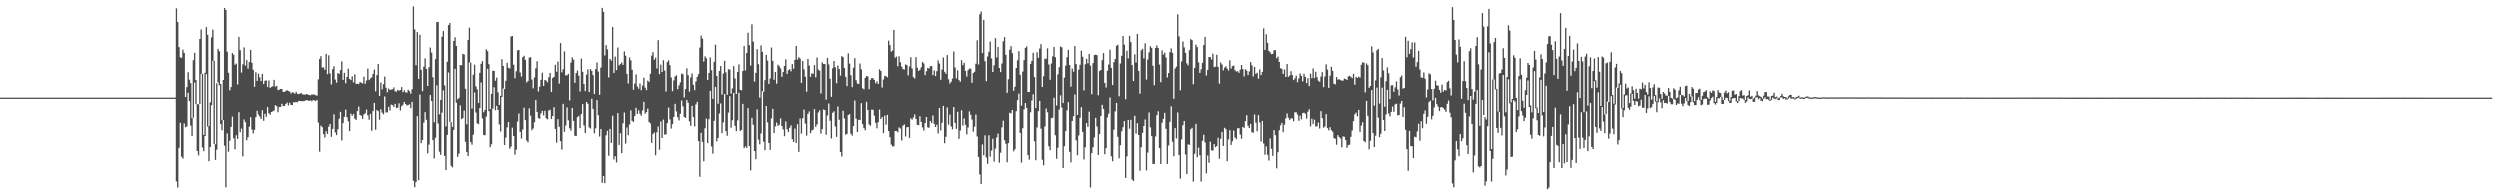 <?xml version="1.0" encoding="UTF-8"?>
<svg xmlns="http://www.w3.org/2000/svg" width="1920" height="150">
  <path d="M0 75.000h1v1.000H0zM1 75.000h1v1.000H1zM2 75.000h1v1.000H2zM3 75.000h1v1.000H3zM4 74.999h1v1.000H4zM5 74.999h1v1.000H5zM6 74.999h1v1.000H6zM7 74.999h1v1.000H7zM8 74.999h1v1.000H8zM9 74.999h1v1.000H9zM10 74.999h1v1.000H10zM11 74.999h1v1.000H11zM12 74.999h1v1.000H12zM13 74.998h1v1.000H13zM14 74.999h1v1.000H14zM15 74.999h1v1.000H15zM16 74.998h1v1.000H16zM17 74.998h1v1.000H17zM18 74.998h1v1.000H18zM19 74.998h1v1.000H19zM20 74.998h1v1.000H20zM21 74.998h1v1.000H21zM22 74.998h1v1.000H22zM23 74.997h1v1.000H23zM24 74.998h1v1.000H24zM25 74.997h1v1.000H25zM26 74.998h1v1.000H26zM27 74.998h1v1.000H27zM28 74.996h1v1.000H28zM29 74.997h1v1.000H29zM30 74.997h1v1.000H30zM31 74.996h1v1.000H31zM32 74.996h1v1.000H32zM33 74.996h1v1.000H33zM34 74.997h1v1.000H34zM35 74.997h1v1.000H35zM36 74.996h1v1.000H36zM37 74.996h1v1.000H37zM38 74.996h1v1.000H38zM39 74.995h1v1.000H39zM40 74.995h1v1.000H40zM41 74.996h1v1.000H41zM42 74.996h1v1.000H42zM43 74.996h1v1.000H43zM44 74.996h1v1.000H44zM45 74.995h1v1.000H45zM46 74.995h1v1.000H46zM47 74.995h1v1.000H47zM48 74.995h1v1.000H48zM49 74.996h1v1.000H49zM50 74.992h1v1.000H50zM51 74.995h1v1.000H51zM52 74.994h1v1.000H52zM53 74.995h1v1.000H53zM54 74.994h1v1.000H54zM55 74.995h1v1.000H55zM56 74.994h1v1.000H56zM57 74.994h1v1.000H57zM58 74.995h1v1.000H58zM59 74.994h1v1.000H59zM60 74.992h1v1.000H60zM61 74.993h1v1.000H61zM62 74.993h1v1.000H62zM63 74.994h1v1.000H63zM64 74.993h1v1.000H64zM65 74.995h1v1.000H65zM66 74.993h1v1.000H66zM67 74.993h1v1.000H67zM68 74.993h1v1.000H68zM69 74.992h1v1.000H69zM70 74.994h1v1.000H70zM71 74.991h1v1.000H71zM72 74.993h1v1.000H72zM73 74.993h1v1.000H73zM74 74.994h1v1.000H74zM75 74.992h1v1.000H75zM76 74.993h1v1.000H76zM77 74.993h1v1.000H77zM78 74.990h1v1.000H78zM79 74.993h1v1.000H79zM80 74.991h1v1.000H80zM81 74.992h1v1.000H81zM82 74.991h1v1.000H82zM83 74.992h1v1.000H83zM84 74.992h1v1.000H84zM85 74.991h1v1.000H85zM86 74.992h1v1.000H86zM87 74.992h1v1.000H87zM88 74.992h1v1.000H88zM89 74.993h1v1.000H89zM90 74.992h1v1.000H90zM91 74.990h1v1.000H91zM92 74.992h1v1.000H92zM93 74.991h1v1.000H93zM94 74.992h1v1.000H94zM95 74.991h1v1.000H95zM96 74.993h1v1.000H96zM97 74.989h1v1.000H97zM98 74.991h1v1.000H98zM99 74.990h1v1.000H99zM100 74.988h1v1.000H100zM101 74.989h1v1.000H101zM102 74.986h1v1.000H102zM103 74.989h1v1.000H103zM104 74.986h1v1.000H104zM105 74.990h1v1.000H105zM106 74.991h1v1.000H106zM107 74.989h1v1.000H107zM108 74.988h1v1.000H108zM109 74.990h1v1.000H109zM110 74.991h1v1.000H110zM111 74.990h1v1.000H111zM112 74.988h1v1.000H112zM113 74.989h1v1.000H113zM114 74.991h1v1.000H114zM115 74.989h1v1.000H115zM116 74.989h1v1.000H116zM117 74.989h1v1.000H117zM118 74.992h1v1.000H118zM119 74.992h1v1.000H119zM120 74.990h1v1.000H120zM121 74.989h1v1.000H121zM122 74.989h1v1.000H122zM123 74.990h1v1.000H123zM124 74.988h1v1.000H124zM125 74.990h1v1.000H125zM126 74.991h1v1.000H126zM127 74.990h1v1.000H127zM128 74.991h1v1.000H128zM129 74.991h1v1.000H129zM130 74.989h1v1.000H130zM131 74.993h1v1.000H131zM132 74.988h1v1.000H132zM133 74.991h1v1.000H133zM134 74.960h1v1.000H134zM135 6.383h1v132.926H135zM136 16.964h1v127.096H136zM137 36.220h1v77.337H137zM138 44.021h1v50.296H138zM139 44.500h1v75.885H139zM140 38.120h1v83.728H140zM141 40.712h1v54.069H141zM142 74.471h1v23.239H142zM143 66.983h1v30.184H143zM144 55.440h1v15.890H144zM145 61.226h1v16.461H145zM146 63.874h1v32.584H146zM147 90.658h1v13.842H147zM148 46.258h1v44.202H148zM149 40.581h1v22.828H149zM150 61.489h1v18.479H150zM151 80.003h1v36.018H151zM152 80.070h1v39.283H152zM153 29.947h1v49.941H153zM154 22.620h1v34.153H154zM155 56.779h1v56.546H155zM156 103.571h1v12.549H156zM157 55.930h1v48.461H157zM158 20.849h1v36.083H158zM159 26.785h1v70.506H159zM160 96.896h1v26.919H160zM161 78.579h1v34.311H161zM162 28.745h1v52.096H162zM163 22.745h1v23.995H163zM164 46.717h1v63.828H164zM165 110.716h1v12.083H165zM166 64.004h1v50.880H166zM167 37.552h1v25.779H167zM168 39.417h1v26.100H168zM169 64.504h1v30.799H169zM170 92.227h1v7.807H170zM171 61.382h1v30.831H171zM172 6.137h1v105.711H172zM173 7.689h1v136.193H173zM174 39.754h1v62.756H174zM175 55.922h1v60.592H175zM176 69.433h1v38.633H176zM177 66.857h1v30.652H177zM178 40.727h1v48.809H178zM179 42.099h1v64.094H179zM180 49.711h1v64.958H180zM181 48.838h1v54.991H181zM182 64.849h1v41.814H182zM183 28.344h1v57.835H183zM184 38.560h1v62.965H184zM185 55.750h1v42.986H185zM186 49.389h1v70.714H186zM187 36.399h1v55.366H187zM188 50.428h1v43.458H188zM189 46.154h1v61.524H189zM190 52.733h1v52.619H190zM191 47.673h1v49.597H191zM192 38.373h1v51.669H192zM193 48.246h1v51.242H193zM194 53.677h1v48.769H194zM195 66.654h1v33.094H195zM196 55.484h1v34.463H196zM197 62.145h1v22.930H197zM198 56.606h1v31.308H198zM199 59.369h1v30.143H199zM200 62.290h1v29.138H200zM201 56.785h1v27.921H201zM202 64.556h1v28.210H202zM203 62.036h1v25.357H203zM204 61.752h1v27.937H204zM205 66.860h1v15.385H205zM206 61.838h1v25.125H206zM207 67.549h1v20.574H207zM208 66.723h1v19.300H208zM209 66.255h1v19.278H209zM210 61.313h1v23.595H210zM211 66.632h1v14.184H211zM212 65.873h1v15.664H212zM213 69.157h1v17.059H213zM214 68.923h1v13.325H214zM215 68.316h1v13.839H215zM216 68.420h1v11.287H216zM217 70.590h1v10.882H217zM218 70.531h1v10.939H218zM219 69.946h1v9.967H219zM220 69.211h1v9.555H220zM221 69.993h1v11.020H221zM222 70.250h1v8.673H222zM223 71.901h1v8.654H223zM224 70.807h1v9.946H224zM225 71.211h1v7.254H225zM226 71.974h1v6.656H226zM227 70.478h1v7.846H227zM228 72.034h1v6.605H228zM229 72.298h1v5.130H229zM230 71.814h1v5.827H230zM231 71.560h1v6.187H231zM232 72.535h1v5.197H232zM233 72.645h1v5.021H233zM234 72.654h1v4.542H234zM235 72.229h1v4.732H235zM236 72.576h1v4.586H236zM237 73.007h1v4.531H237zM238 73.237h1v3.812H238zM239 72.515h1v5.322H239zM240 72.700h1v4.097H240zM241 72.574h1v4.606H241zM242 73.237h1v4.382H242zM243 73.400h1v3.339H243zM244 60.966h1v33.212H244zM245 45.307h1v71.186H245zM246 43.104h1v53.423H246zM247 51.838h1v45.848H247zM248 51.816h1v51.150H248zM249 53.544h1v52.034H249zM250 41.298h1v59.534H250zM251 56.963h1v45.913H251zM252 42.519h1v54.819H252zM253 56.397h1v38.816H253zM254 64.927h1v40.193H254zM255 53.160h1v45.917H255zM256 50.827h1v36.966H256zM257 61.109h1v40.606H257zM258 63.532h1v40.250H258zM259 56.061h1v43.284H259zM260 56.908h1v34.351H260zM261 53.886h1v32.016H261zM262 47.171h1v60.639H262zM263 61.400h1v33.105H263zM264 55.953h1v33.755H264zM265 63.971h1v20.223H265zM266 59.128h1v30.908H266zM267 52.748h1v40.388H267zM268 60.605h1v40.077H268zM269 61.531h1v25.777H269zM270 58.683h1v30.293H270zM271 63.338h1v24.165H271zM272 57.088h1v34.047H272zM273 64.442h1v27.647H273zM274 64.248h1v21.037H274zM275 64.615h1v17.256H275zM276 62.945h1v25.305H276zM277 63.574h1v25.319H277zM278 64.103h1v27.181H278zM279 58.872h1v29.041H279zM280 64.359h1v22.690H280zM281 61.814h1v22.343H281zM282 52.731h1v35.874H282zM283 61.547h1v30.387H283zM284 60.328h1v27.145H284zM285 59.447h1v40.987H285zM286 56.827h1v28.469H286zM287 53.464h1v25.567H287zM288 70.211h1v29.417H288zM289 57.650h1v26.840H289zM290 49.111h1v36.296H290zM291 73.722h1v18.243H291zM292 63.414h1v20.533H292zM293 68.677h1v17.871H293zM294 64.657h1v23.199H294zM295 58.823h1v15.274H295zM296 67.369h1v19.035H296zM297 70.918h1v15.343H297zM298 67.994h1v14.073H298zM299 69.140h1v15.798H299zM300 68.760h1v11.555H300zM301 68.563h1v12.164H301zM302 67.100h1v15.037H302zM303 70.085h1v9.693H303zM304 70.401h1v12.625H304zM305 69.034h1v13.679H305zM306 69.628h1v9.797H306zM307 69.125h1v15.763H307zM308 66.941h1v14.712H308zM309 70.796h1v9.643H309zM310 69.352h1v8.898H310zM311 70.981h1v8.868H311zM312 71.170h1v9.898H312zM313 68.961h1v11.719H313zM314 69.984h1v10.142H314zM315 71.980h1v11.072H315zM316 68.565h1v9.687H316zM317 4.943h1v133.838H317zM318 22.650h1v121.113H318zM319 50.151h1v89.666H319zM320 24.687h1v64.526H320zM321 60.616h1v77.837H321zM322 26.740h1v45.900H322zM323 53.669h1v56.304H323zM324 70.031h1v37.461H324zM325 51.170h1v43.012H325zM326 44.860h1v41.274H326zM327 52.900h1v39.092H327zM328 66.054h1v51.726H328zM329 51.668h1v59.407H329zM330 36.575h1v36.451H330zM331 40.461h1v37.127H331zM332 59.363h1v48.254H332zM333 93.885h1v27.827H333zM334 45.415h1v60.363H334zM335 17.011h1v48.572H335zM336 16.854h1v78.033H336zM337 87.795h1v28.699H337zM338 76.766h1v42.188H338zM339 28.258h1v58.264H339zM340 23.876h1v45.606H340zM341 65.614h1v54.086H341zM342 97.070h1v33.564H342zM343 47.487h1v56.120H343zM344 19.241h1v36.453H344zM345 17.699h1v76.017H345zM346 93.789h1v33.477H346zM347 97.456h1v31.115H347zM348 31.490h1v68.257H348zM349 28.685h1v24.252H349zM350 35.352h1v43.530H350zM351 76.320h1v44.126H351zM352 75.159h1v42.823H352zM353 49.933h1v31.002H353zM354 50.158h1v41.351H354zM355 41.365h1v49.379H355zM356 41.868h1v43.115H356zM357 68.199h1v40.665H357zM358 95.421h1v21.374H358zM359 30.755h1v89.054H359zM360 21.273h1v26.771H360zM361 48.123h1v60.997H361zM362 83.438h1v27.669H362zM363 57.406h1v46.030H363zM364 49.667h1v21.391H364zM365 66.278h1v20.128H365zM366 68.597h1v26.118H366zM367 79.052h1v16.265H367zM368 55.984h1v27.004H368zM369 48.993h1v14.416H369zM370 46.880h1v44.090H370zM371 86.209h1v17.442H371zM372 84.494h1v19.430H372zM373 37.850h1v51.635H373zM374 39.302h1v13.514H374zM375 49.378h1v36.009H375zM376 83.836h1v29.216H376zM377 72.075h1v38.730H377zM378 54.375h1v29.055H378zM379 54.442h1v12.625H379zM380 62.036h1v22.671H380zM381 59.606h1v21.645H381zM382 70.887h1v13.555H382zM383 80.570h1v14.985H383zM384 73.609h1v27.349H384zM385 45.458h1v28.988H385zM386 50.636h1v17.383H386zM387 68.438h1v42.983H387zM388 62.046h1v43.628H388zM389 48.236h1v49.628H389zM390 52.006h1v41.690H390zM391 52.629h1v61.596H391zM392 28.017h1v84.590H392zM393 27.644h1v70.385H393zM394 49.702h1v54.771H394zM395 60.128h1v58.582H395zM396 54.715h1v60.265H396zM397 38.714h1v54.611H397zM398 38.369h1v48.785H398zM399 55.717h1v45.609H399zM400 58.862h1v47.536H400zM401 43.957h1v55.564H401zM402 42.816h1v39.860H402zM403 46.019h1v46.246H403zM404 63.356h1v44.566H404zM405 62.230h1v47.126H405zM406 44.306h1v38.911H406zM407 43.856h1v45.025H407zM408 61.086h1v38.907H408zM409 67.876h1v30.776H409zM410 59.514h1v34.364H410zM411 52.491h1v24.351H411zM412 47.037h1v38.943H412zM413 70.263h1v20.471H413zM414 66.610h1v24.576H414zM415 61.348h1v25.733H415zM416 55.812h1v29.344H416zM417 66.013h1v22.596H417zM418 61.451h1v23.619H418zM419 61.942h1v28.942H419zM420 63.206h1v28.495H420zM421 59.275h1v25.492H421zM422 56.014h1v28.356H422zM423 70.716h1v20.713H423zM424 59.907h1v29.224H424zM425 59.036h1v23.278H425zM426 49.782h1v49.224H426zM427 55.124h1v54.469H427zM428 47.381h1v44.158H428zM429 64.263h1v33.124H429zM430 33.054h1v75.325H430zM431 55.580h1v59.347H431zM432 53.190h1v26.506H432zM433 39.475h1v61.742H433zM434 57.918h1v38.475H434zM435 57.880h1v24.614H435zM436 56.715h1v35.696H436zM437 77.112h1v21.387H437zM438 48.098h1v52.237H438zM439 44.081h1v38.871H439zM440 45.877h1v46.959H440zM441 63.646h1v40.582H441zM442 56.123h1v48.401H442zM443 54.095h1v35.871H443zM444 58.105h1v30.868H444zM445 70.306h1v28.119H445zM446 44.946h1v42.649H446zM447 55.129h1v24.851H447zM448 64.606h1v31.805H448zM449 70.000h1v32.155H449zM450 57.304h1v21.032H450zM451 53.330h1v26.402H451zM452 70.717h1v27.195H452zM453 53.048h1v45.645H453zM454 54.476h1v21.384H454zM455 57.727h1v25.982H455zM456 72.252h1v30.155H456zM457 53.166h1v45.383H457zM458 48.037h1v28.800H458zM459 54.962h1v33.499H459zM460 72.808h1v32.058H460zM461 51.941h1v47.180H461zM462 6.025h1v134.374H462zM463 9.038h1v126.089H463zM464 42.602h1v98.063H464zM465 34.714h1v69.156H465zM466 37.963h1v62.469H466zM467 59.497h1v60.108H467zM468 45.260h1v53.759H468zM469 46.606h1v63.243H469zM470 20.768h1v68.129H470zM471 56.031h1v66.445H471zM472 43.459h1v76.514H472zM473 53.873h1v70.876H473zM474 36.505h1v50.329H474zM475 50.285h1v61.007H475zM476 49.205h1v53.128H476zM477 47.916h1v69.703H477zM478 49.871h1v44.781H478zM479 39.506h1v46.943H479zM480 42.807h1v67.401H480zM481 56.785h1v41.119H481zM482 64.148h1v39.653H482zM483 44.175h1v51.431H483zM484 46.351h1v38.415H484zM485 53.613h1v39.169H485zM486 68.960h1v24.732H486zM487 64.144h1v25.002H487zM488 57.118h1v25.712H488zM489 66.461h1v21.042H489zM490 68.128h1v16.603H490zM491 64.148h1v23.191H491zM492 69.321h1v19.635H492zM493 65.697h1v19.163H493zM494 59.716h1v18.460H494zM495 67.302h1v20.094H495zM496 69.231h1v16.823H496zM497 61.972h1v21.409H497zM498 62.927h1v30.809H498zM499 56.670h1v38.128H499zM500 42.769h1v67.024H500zM501 40.087h1v62.878H501zM502 45.927h1v55.805H502zM503 44.292h1v74.950H503zM504 52.601h1v48.957H504zM505 30.853h1v66.343H505zM506 56.953h1v58.046H506zM507 49.667h1v43.635H507zM508 55.317h1v50.671H508zM509 46.209h1v45.669H509zM510 54.223h1v49.131H510zM511 70.320h1v32.837H511zM512 47.688h1v46.934H512zM513 46.351h1v36.271H513zM514 50.030h1v41.649H514zM515 59.509h1v39.205H515zM516 70.020h1v25.365H516zM517 61.805h1v27.979H517zM518 58.710h1v21.011H518zM519 57.863h1v27.756H519zM520 68.535h1v21.595H520zM521 65.606h1v26.860H521zM522 63.295h1v24.071H522zM523 56.541h1v20.691H523zM524 57.028h1v24.699H524zM525 74.887h1v14.963H525zM526 68.416h1v22.089H526zM527 52.535h1v24.225H527zM528 57.734h1v21.237H528zM529 70.422h1v22.832H529zM530 59.517h1v37.158H530zM531 56.413h1v24.887H531zM532 65.163h1v24.683H532zM533 69.290h1v27.766H533zM534 62.572h1v17.671H534zM535 59.096h1v19.152H535zM536 56.966h1v51.397H536zM537 36.550h1v99.179H537zM538 27.304h1v74.724H538zM539 29.627h1v79.348H539zM540 47.330h1v76.519H540zM541 43.304h1v55.207H541zM542 44.729h1v46.379H542zM543 61.375h1v48.515H543zM544 56.083h1v35.531H544zM545 44.106h1v25.735H545zM546 53.953h1v58.517H546zM547 75.932h1v42.031H547zM548 47.444h1v45.360H548zM549 34.313h1v32.460H549zM550 58.390h1v50.206H550zM551 79.726h1v26.224H551zM552 54.507h1v32.642H552zM553 50.728h1v28.721H553zM554 72.604h1v29.698H554zM555 56.550h1v37.514H555zM556 46.694h1v25.535H556zM557 55.580h1v45.066H557zM558 72.821h1v31.398H558zM559 53.214h1v33.273H559zM560 53.383h1v20.496H560zM561 71.911h1v26.179H561zM562 67.949h1v24.377H562zM563 50.804h1v20.610H563zM564 60.291h1v36.380H564zM565 72.169h1v28.573H565zM566 55.324h1v37.147H566zM567 49.467h1v21.748H567zM568 69.015h1v31.624H568zM569 69.405h1v30.401H569zM570 54.561h1v25.220H570zM571 35.382h1v78.420H571zM572 54.115h1v58.328H572zM573 40.728h1v72.807H573zM574 25.152h1v57.879H574zM575 34.705h1v77.452H575zM576 50.391h1v80.418H576zM577 18.701h1v71.805H577zM578 31.965h1v63.840H578zM579 62.680h1v53.364H579zM580 55.941h1v66.299H580zM581 37.820h1v46.237H581zM582 49.333h1v57.813H582zM583 75.020h1v35.782H583zM584 34.936h1v67.542H584zM585 39.865h1v30.233H585zM586 70.504h1v38.335H586zM587 61.573h1v53.742H587zM588 42.108h1v39.296H588zM589 46.534h1v47.401H589zM590 64.479h1v45.370H590zM591 60.294h1v54.807H591zM592 36.528h1v54.381H592zM593 46.737h1v36.852H593zM594 61.296h1v40.837H594zM595 55.267h1v41.779H595zM596 64.288h1v29.871H596zM597 49.752h1v46.884H597zM598 50.912h1v44.842H598zM599 52.558h1v38.360H599zM600 58.990h1v37.785H600zM601 55.346h1v44.049H601zM602 50.664h1v53.939H602zM603 45.522h1v47.738H603zM604 56.813h1v42.472H604zM605 54.033h1v47.384H605zM606 53.069h1v45.095H606zM607 54.798h1v41.450H607zM608 49.214h1v57.707H608zM609 52.854h1v56.206H609zM610 46.078h1v52.633H610zM611 35.257h1v74.609H611zM612 45.697h1v49.682H612zM613 43.948h1v72.702H613zM614 44.985h1v46.024H614zM615 63.696h1v38.973H615zM616 46.851h1v43.978H616zM617 53.304h1v30.807H617zM618 58.897h1v36.033H618zM619 70.437h1v33.714H619zM620 45.265h1v42.207H620zM621 50.356h1v35.179H621zM622 58.992h1v43.321H622zM623 56.212h1v43.985H623zM624 56.733h1v42.783H624zM625 49.975h1v33.882H625zM626 59.455h1v37.978H626zM627 44.189h1v51.414H627zM628 53.529h1v32.853H628zM629 54.261h1v30.479H629zM630 71.848h1v30.765H630zM631 47.924h1v51.225H631zM632 49.143h1v34.902H632zM633 49.182h1v35.333H633zM634 76.561h1v26.926H634zM635 44.437h1v44.247H635zM636 49.512h1v29.975H636zM637 60.531h1v32.193H637zM638 74.392h1v31.925H638zM639 52.434h1v34.203H639zM640 46.857h1v38.688H640zM641 51.610h1v45.524H641zM642 63.917h1v41.172H642zM643 50.361h1v31.479H643zM644 53.012h1v38.991H644zM645 58.097h1v58.575H645zM646 43.103h1v77.108H646zM647 43.870h1v41.167H647zM648 52.201h1v38.760H648zM649 59.030h1v44.413H649zM650 66.207h1v36.624H650zM651 40.983h1v47.342H651zM652 48.847h1v38.740H652zM653 57.782h1v44.862H653zM654 66.941h1v37.182H654zM655 52.004h1v44.782H655zM656 44.707h1v32.521H656zM657 61.616h1v29.543H657zM658 64.219h1v37.153H658zM659 64.567h1v27.464H659zM660 48.814h1v43.417H660zM661 53.275h1v26.003H661zM662 67.787h1v27.564H662zM663 68.646h1v29.693H663zM664 59.836h1v40.204H664zM665 58.373h1v19.801H665zM666 58.739h1v25.722H666zM667 68.523h1v27.080H667zM668 61.273h1v35.313H668zM669 59.970h1v24.223H669zM670 60.099h1v24.267H670zM671 61.460h1v27.351H671zM672 64.051h1v30.278H672zM673 62.440h1v36.108H673zM674 64.531h1v29.365H674zM675 53.203h1v30.990H675zM676 54.529h1v36.921H676zM677 67.293h1v22.615H677zM678 61.101h1v41.123H678zM679 58.252h1v30.551H679zM680 58.596h1v37.184H680zM681 59.395h1v28.832H681zM682 31.235h1v69.455H682zM683 34.670h1v70.681H683zM684 39.731h1v71.283H684zM685 38.777h1v73.727H685zM686 22.940h1v89.351H686zM687 44.336h1v56.271H687zM688 43.510h1v57.080H688zM689 50.872h1v50.686H689zM690 43.271h1v54.554H690zM691 47.816h1v50.833H691zM692 51.136h1v56.732H692zM693 53.020h1v43.519H693zM694 53.519h1v42.043H694zM695 49.472h1v55.346H695zM696 50.067h1v47.735H696zM697 57.913h1v39.619H697zM698 51.062h1v54.891H698zM699 43.997h1v46.957H699zM700 52.634h1v39.252H700zM701 59.299h1v30.954H701zM702 60.330h1v27.556H702zM703 43.930h1v47.456H703zM704 51.979h1v43.916H704zM705 54.491h1v41.654H705zM706 53.677h1v35.618H706zM707 51.710h1v41.930H707zM708 47.554h1v50.329H708zM709 48.747h1v51.504H709zM710 57.696h1v36.820H710zM711 54.735h1v35.107H711zM712 52.181h1v45.599H712zM713 52.677h1v45.467H713zM714 50.855h1v42.020H714zM715 50.700h1v43.819H715zM716 57.681h1v30.998H716zM717 54.101h1v41.041H717zM718 58.482h1v39.051H718zM719 54.699h1v41.122H719zM720 46.454h1v56.036H720zM721 48.840h1v34.118H721zM722 61.281h1v38.891H722zM723 53.422h1v40.906H723zM724 44.189h1v37.150H724zM725 55.161h1v54.872H725zM726 56.704h1v48.315H726zM727 42.271h1v40.261H727zM728 60.941h1v34.782H728zM729 64.194h1v23.839H729zM730 62.795h1v34.320H730zM731 60.324h1v39.002H731zM732 39.525h1v42.673H732zM733 51.865h1v42.485H733zM734 60.228h1v38.729H734zM735 54.055h1v31.763H735zM736 61.479h1v45.119H736zM737 62.767h1v37.501H737zM738 46.172h1v38.514H738zM739 50.132h1v46.277H739zM740 48.218h1v42.777H740zM741 54.454h1v41.374H741zM742 58.829h1v44.361H742zM743 53.938h1v44.015H743zM744 52.723h1v32.807H744zM745 52.736h1v35.501H745zM746 63.613h1v28.164H746zM747 56.077h1v45.119H747zM748 55.089h1v42.228H748zM749 48.946h1v39.035H749zM750 30.991h1v73.832H750zM751 49.539h1v71.017H751zM752 10.988h1v122.954H752zM753 8.867h1v132.472H753zM754 40.813h1v70.126H754zM755 15.283h1v104.028H755zM756 47.071h1v56.888H756zM757 62.367h1v58.562H757zM758 43.427h1v82.299H758zM759 39.791h1v64.086H759zM760 31.975h1v88.283H760zM761 44.911h1v70.759H761zM762 55.307h1v51.225H762zM763 50.167h1v73.971H763zM764 29.346h1v84.712H764zM765 44.142h1v61.447H765zM766 36.093h1v66.491H766zM767 52.218h1v72.686H767zM768 55.413h1v61.836H768zM769 48.772h1v49.069H769zM770 31.757h1v60.910H770zM771 28.508h1v79.178H771zM772 42.090h1v68.291H772zM773 71.378h1v53.232H773zM774 60.869h1v48.998H774zM775 38.250h1v48.309H775zM776 35.493h1v51.601H776zM777 40.875h1v43.614H777zM778 69.735h1v46.485H778zM779 66.606h1v48.018H779zM780 52.248h1v33.156H780zM781 46.355h1v30.580H781zM782 39.317h1v32.551H782zM783 57.469h1v44.625H783zM784 81.164h1v43.650H784zM785 54.984h1v43.462H785zM786 46.159h1v37.854H786zM787 36.752h1v42.423H787zM788 35.643h1v47.230H788zM789 70.767h1v48.329H789zM790 70.593h1v51.991H790zM791 49.091h1v37.199H791zM792 46.769h1v30.390H792zM793 40.553h1v31.849H793zM794 59.227h1v49.242H794zM795 82.977h1v40.113H795zM796 40.160h1v57.728H796zM797 44.381h1v41.032H797zM798 37.280h1v40.211H798zM799 33.871h1v64.947H799zM800 66.804h1v55.849H800zM801 58.612h1v68.291H801zM802 45.099h1v52.095H802zM803 45.168h1v38.191H803zM804 37.120h1v49.123H804zM805 49.526h1v62.721H805zM806 61.306h1v53.994H806zM807 48.786h1v41.977H807zM808 43.256h1v47.102H808zM809 36.105h1v39.021H809zM810 44.001h1v59.860H810zM811 81.036h1v40.830H811zM812 57.105h1v56.296H812zM813 51.655h1v32.508H813zM814 35.720h1v37.523H814zM815 36.330h1v46.256H815zM816 79.167h1v49.913H816zM817 59.666h1v52.637H817zM818 50.441h1v50.198H818zM819 43.979h1v40.816H819zM820 38.301h1v40.190H820zM821 49.943h1v66.629H821zM822 66.559h1v58.137H822zM823 52.640h1v40.221H823zM824 55.112h1v34.186H824zM825 35.332h1v37.270H825zM826 49.271h1v58.489H826zM827 88.249h1v30.978H827zM828 53.482h1v50.496H828zM829 49.764h1v40.707H829zM830 38.977h1v43.424H830zM831 43.560h1v57.730H831zM832 69.477h1v52.979H832zM833 49.366h1v63.749H833zM834 45.160h1v49.352H834zM835 48.700h1v48.738H835zM836 41.428h1v44.344H836zM837 50.503h1v93.488H837zM838 72.387h1v45.156H838zM839 48.484h1v64.588H839zM840 42.275h1v63.224H840zM841 41.971h1v48.560H841zM842 42.402h1v54.718H842zM843 73.210h1v45.810H843zM844 54.582h1v48.394H844zM845 53.745h1v35.356H845zM846 46.258h1v34.301H846zM847 40.797h1v42.863H847zM848 63.724h1v54.683H848zM849 67.239h1v46.540H849zM850 54.341h1v35.863H850zM851 49.564h1v37.746H851zM852 38.216h1v36.647H852zM853 52.171h1v67.882H853zM854 65.345h1v58.520H854zM855 47.750h1v51.908H855zM856 45.292h1v40.209H856zM857 35.226h1v43.850H857zM858 34.350h1v70.704H858zM859 73.993h1v47.566H859zM860 48.806h1v62.701H860zM861 42.836h1v58.007H861zM862 27.624h1v70.089H862zM863 34.375h1v58.588H863zM864 76.257h1v60.379H864zM865 38.965h1v81.168H865zM866 44.872h1v47.288H866zM867 27.566h1v71.249H867zM868 32.324h1v59.666H868zM869 49.968h1v87.975H869zM870 62.198h1v76.816H870zM871 41.696h1v47.226H871zM872 47.990h1v54.677H872zM873 26.030h1v68.622H873zM874 54.564h1v49.110H874zM875 72.000h1v59.110H875zM876 38.774h1v74.277H876zM877 37.521h1v64.535H877zM878 44.922h1v51.871H878zM879 33.281h1v58.482H879zM880 61.114h1v69.761H880zM881 45.725h1v71.487H881zM882 40.248h1v46.100H882zM883 35.531h1v62.246H883zM884 36.752h1v67.815H884zM885 50.413h1v75.510H885zM886 65.496h1v60.364H886zM887 36.784h1v68.015H887zM888 34.860h1v53.617H888zM889 36.854h1v48.647H889zM890 49.615h1v64.116H890zM891 63.202h1v62.726H891zM892 38.708h1v55.562H892zM893 41.999h1v49.349H893zM894 40.384h1v46.305H894zM895 44.151h1v54.755H895zM896 59.478h1v66.403H896zM897 56.046h1v55.675H897zM898 40.093h1v53.455H898zM899 37.179h1v44.484H899zM900 40.614h1v68.246H900zM901 75.888h1v44.123H901zM902 52.666h1v45.722H902zM903 51.221h1v55.105H903zM904 11.023h1v75.333H904zM905 27.991h1v91.019H905zM906 69.352h1v67.809H906zM907 47.210h1v59.869H907zM908 31.873h1v64.282H908zM909 36.388h1v56.511H909zM910 40.630h1v78.020H910zM911 48.687h1v84.969H911zM912 50.249h1v60.528H912zM913 38.540h1v72.719H913zM914 30.075h1v69.224H914zM915 30.802h1v67.327H915zM916 64.710h1v74.792H916zM917 52.173h1v65.945H917zM918 34.306h1v60.879H918zM919 36.185h1v84.555H919zM920 47.868h1v65.482H920zM921 56.019h1v63.210H921zM922 53.225h1v86.199H922zM923 48.271h1v59.854H923zM924 34.625h1v68.835H924zM925 28.340h1v81.004H925zM926 57.994h1v75.159H926zM927 53.699h1v65.662H927zM928 43.792h1v81.204H928zM929 43.803h1v64.992H929zM930 45.702h1v69.693H930zM931 41.236h1v74.486H931zM932 51.626h1v59.038H932zM933 51.220h1v61.822H933zM934 42.021h1v70.164H934zM935 51.429h1v54.407H935zM936 64.277h1v57.601H936zM937 47.970h1v58.633H937zM938 49.585h1v51.817H938zM939 54.063h1v57.997H939zM940 51.920h1v46.218H940zM941 50.925h1v48.328H941zM942 52.674h1v71.135H942zM943 54.198h1v52.839H943zM944 46.321h1v53.628H944zM945 52.696h1v58.595H945zM946 50.802h1v57.748H946zM947 50.405h1v49.920H947zM948 53.886h1v51.629H948zM949 54.984h1v51.850H949zM950 54.695h1v43.847H950zM951 55.977h1v42.406H951zM952 53.526h1v49.770H952zM953 49.923h1v56.620H953zM954 53.039h1v44.416H954zM955 58.782h1v39.496H955zM956 53.206h1v39.749H956zM957 54.284h1v34.184H957zM958 57.673h1v38.924H958zM959 54.872h1v43.425H959zM960 47.671h1v47.481H960zM961 50.240h1v51.431H961zM962 58.733h1v43.096H962zM963 51.334h1v36.638H963zM964 56.735h1v37.485H964zM965 55.846h1v45.021H965zM966 60.415h1v27.949H966zM967 53.294h1v40.733H967zM968 57.682h1v51.082H968zM969 55.202h1v37.667H969zM970 21.831h1v88.359H970zM971 38.388h1v80.400H971zM972 26.331h1v86.126H972zM973 32.847h1v86.015H973zM974 39.097h1v84.180H974zM975 40.208h1v66.087H975zM976 41.563h1v72.693H976zM977 41.376h1v78.355H977zM978 38.608h1v61.349H978zM979 38.528h1v65.328H979zM980 44.742h1v84.546H980zM981 43.484h1v73.413H981zM982 47.568h1v52.454H982zM983 52.382h1v43.904H983zM984 53.024h1v41.407H984zM985 56.836h1v44.687H985zM986 53.370h1v42.421H986zM987 59.148h1v31.796H987zM988 49.192h1v37.973H988zM989 58.970h1v31.514H989zM990 58.069h1v34.154H990zM991 54.756h1v36.057H991zM992 57.621h1v33.427H992zM993 61.539h1v31.648H993zM994 60.215h1v26.011H994zM995 58.122h1v28.128H995zM996 63.185h1v24.829H996zM997 60.228h1v32.528H997zM998 56.397h1v32.474H998zM999 58.283h1v33.403H999zM1000 62.514h1v24.399H1000zM1001 56.643h1v29.831H1001zM1002 59.108h1v28.278H1002zM1003 63.781h1v27.332H1003zM1004 60.002h1v25.796H1004zM1005 66.147h1v17.764H1005zM1006 56.605h1v40.451H1006zM1007 60.127h1v31.062H1007zM1008 52.591h1v42.693H1008zM1009 59.975h1v31.908H1009zM1010 55.104h1v42.045H1010zM1011 59.268h1v37.777H1011zM1012 61.995h1v32.144H1012zM1013 62.877h1v35.830H1013zM1014 58.840h1v26.497H1014zM1015 55.428h1v35.329H1015zM1016 66.983h1v31.111H1016zM1017 58.782h1v38.335H1017zM1018 49.415h1v38.250H1018zM1019 53.434h1v44.929H1019zM1020 67.539h1v32.632H1020zM1021 58.165h1v39.502H1021zM1022 51.334h1v48.659H1022zM1023 54.480h1v46.700H1023zM1024 64.324h1v41.706H1024zM1025 64.829h1v41.755H1025zM1026 59.198h1v51.978H1026zM1027 61.169h1v42.603H1027zM1028 60.826h1v44.437H1028zM1029 61.492h1v44.910H1029zM1030 61.964h1v51.163H1030zM1031 61.910h1v42.819H1031zM1032 60.331h1v44.745H1032zM1033 60.698h1v46.885H1033zM1034 61.426h1v52.090H1034zM1035 58.743h1v52.765H1035zM1036 58.287h1v52.811H1036zM1037 58.960h1v46.101H1037zM1038 60.133h1v40.071H1038zM1039 56.744h1v36.299H1039zM1040 65.023h1v22.784H1040zM1041 59.031h1v27.464H1041zM1042 59.932h1v29.310H1042zM1043 58.946h1v25.491H1043zM1044 59.594h1v41.692H1044zM1045 49.786h1v46.694H1045zM1046 47.812h1v46.092H1046zM1047 48.284h1v60.001H1047zM1048 70.954h1v38.304H1048zM1049 48.750h1v28.744H1049zM1050 50.146h1v38.791H1050zM1051 67.488h1v47.189H1051zM1052 66.047h1v41.969H1052zM1053 35.697h1v33.563H1053zM1054 40.370h1v61.836H1054zM1055 81.167h1v31.794H1055zM1056 61.843h1v42.359H1056zM1057 38.633h1v28.639H1057zM1058 37.545h1v52.817H1058zM1059 79.541h1v25.759H1059zM1060 59.438h1v43.245H1060zM1061 44.575h1v22.771H1061zM1062 54.167h1v37.999H1062zM1063 81.975h1v18.658H1063zM1064 62.419h1v25.521H1064zM1065 51.831h1v17.263H1065zM1066 56.336h1v30.881H1066zM1067 76.059h1v13.333H1067zM1068 65.593h1v20.346H1068zM1069 65.437h1v16.404H1069zM1070 70.597h1v15.332H1070zM1071 67.112h1v13.051H1071zM1072 62.587h1v17.026H1072zM1073 68.819h1v19.762H1073zM1074 73.428h1v14.926H1074zM1075 59.368h1v20.219H1075zM1076 58.081h1v19.489H1076zM1077 68.081h1v21.788H1077zM1078 67.518h1v14.907H1078zM1079 28.315h1v71.350H1079zM1080 44.056h1v70.456H1080zM1081 31.330h1v99.845H1081zM1082 41.374h1v59.153H1082zM1083 37.897h1v74.283H1083zM1084 32.602h1v79.661H1084zM1085 44.175h1v77.223H1085zM1086 32.593h1v72.402H1086zM1087 51.297h1v54.103H1087zM1088 47.761h1v53.136H1088zM1089 39.081h1v55.977H1089zM1090 53.433h1v54.596H1090zM1091 59.446h1v33.668H1091zM1092 59.823h1v38.626H1092zM1093 55.643h1v31.783H1093zM1094 60.473h1v24.372H1094zM1095 74.916h1v20.161H1095zM1096 68.828h1v20.800H1096zM1097 56.340h1v22.090H1097zM1098 57.097h1v20.257H1098zM1099 68.392h1v23.261H1099zM1100 77.124h1v11.793H1100zM1101 68.178h1v14.373H1101zM1102 62.018h1v13.143H1102zM1103 65.588h1v14.424H1103zM1104 65.832h1v16.145H1104zM1105 69.061h1v16.253H1105zM1106 71.260h1v11.150H1106zM1107 65.027h1v17.236H1107zM1108 70.416h1v12.700H1108zM1109 69.111h1v15.057H1109zM1110 69.546h1v16.392H1110zM1111 63.058h1v16.674H1111zM1112 62.033h1v15.224H1112zM1113 67.893h1v18.655H1113zM1114 73.354h1v16.762H1114zM1115 5.462h1v135.455H1115zM1116 15.308h1v128.578H1116zM1117 30.700h1v92.420H1117zM1118 41.994h1v66.353H1118zM1119 47.994h1v66.642H1119zM1120 30.300h1v89.664H1120zM1121 35.980h1v66.976H1121zM1122 75.893h1v32.547H1122zM1123 62.282h1v43.931H1123zM1124 47.008h1v32.654H1124zM1125 62.426h1v24.193H1125zM1126 67.614h1v43.868H1126zM1127 76.917h1v41.321H1127zM1128 39.313h1v50.148H1128zM1129 37.117h1v36.601H1129zM1130 68.458h1v26.737H1130zM1131 76.561h1v55.835H1131zM1132 70.432h1v48.980H1132zM1133 35.400h1v44.395H1133zM1134 28.551h1v40.596H1134zM1135 49.434h1v78.327H1135zM1136 96.636h1v31.934H1136zM1137 53.467h1v74.014H1137zM1138 10.104h1v66.667H1138zM1139 20.445h1v67.862H1139zM1140 89.888h1v52.676H1140zM1141 91.869h1v47.387H1141zM1142 20.277h1v76.677H1142zM1143 6.886h1v33.379H1143zM1144 33.444h1v82.444H1144zM1145 114.419h1v25.062H1145zM1146 61.063h1v60.788H1146zM1147 32.362h1v28.756H1147zM1148 29.198h1v39.523H1148zM1149 68.319h1v29.989H1149zM1150 85.727h1v16.269H1150zM1151 56.439h1v29.472H1151zM1152 56.189h1v41.978H1152zM1153 53.451h1v50.563H1153zM1154 37.075h1v20.596H1154zM1155 44.498h1v44.842H1155zM1156 86.291h1v48.395H1156zM1157 59.201h1v70.877H1157zM1158 19.446h1v41.487H1158zM1159 23.510h1v55.910H1159zM1160 78.636h1v41.943H1160zM1161 75.986h1v44.278H1161zM1162 42.513h1v34.484H1162zM1163 44.402h1v33.620H1163zM1164 75.258h1v26.162H1164zM1165 84.573h1v14.707H1165zM1166 58.503h1v30.927H1166zM1167 44.817h1v16.133H1167zM1168 57.493h1v27.907H1168zM1169 77.401h1v11.338H1169zM1170 82.802h1v10.252H1170zM1171 69.289h1v21.068H1171zM1172 59.683h1v13.303H1172zM1173 48.381h1v13.428H1173zM1174 49.846h1v32.322H1174zM1175 80.949h1v22.465H1175zM1176 86.271h1v20.240H1176zM1177 51.888h1v39.013H1177zM1178 39.089h1v15.608H1178zM1179 45.758h1v37.413H1179zM1180 82.680h1v9.683H1180zM1181 86.766h1v16.929H1181zM1182 59.488h1v44.788H1182zM1183 41.778h1v19.501H1183zM1184 45.366h1v43.286H1184zM1185 86.058h1v18.682H1185zM1186 56.491h1v41.445H1186zM1187 48.028h1v17.887H1187zM1188 33.840h1v111.531H1188zM1189 27.869h1v116.186H1189zM1190 27.805h1v96.750H1190zM1191 34.365h1v69.964H1191zM1192 38.510h1v58.966H1192zM1193 57.714h1v71.361H1193zM1194 31.737h1v51.017H1194zM1195 45.137h1v66.094H1195zM1196 60.605h1v51.411H1196zM1197 43.403h1v81.152H1197zM1198 10.078h1v77.760H1198zM1199 46.418h1v82.638H1199zM1200 50.646h1v60.010H1200zM1201 37.622h1v87.866H1201zM1202 21.425h1v81.681H1202zM1203 69.715h1v54.748H1203zM1204 43.030h1v52.538H1204zM1205 27.560h1v54.065H1205zM1206 58.233h1v70.613H1206zM1207 47.328h1v75.455H1207zM1208 38.106h1v41.920H1208zM1209 54.657h1v51.381H1209zM1210 52.118h1v73.015H1210zM1211 33.360h1v37.514H1211zM1212 46.861h1v58.841H1212zM1213 75.389h1v38.921H1213zM1214 43.684h1v42.539H1214zM1215 47.203h1v58.597H1215zM1216 86.236h1v27.399H1216zM1217 43.474h1v63.993H1217zM1218 41.261h1v44.320H1218zM1219 81.161h1v34.888H1219zM1220 50.944h1v53.756H1220zM1221 44.084h1v35.055H1221zM1222 67.762h1v45.065H1222zM1223 54.577h1v59.842H1223zM1224 44.884h1v17.510H1224zM1225 61.682h1v35.850H1225zM1226 67.383h1v34.679H1226zM1227 43.812h1v27.145H1227zM1228 55.068h1v43.534H1228zM1229 81.399h1v19.133H1229zM1230 43.438h1v38.815H1230zM1231 44.295h1v49.086H1231zM1232 87.906h1v14.366H1232zM1233 48.681h1v38.916H1233zM1234 48.063h1v29.917H1234zM1235 78.387h1v28.055H1235zM1236 47.449h1v55.087H1236zM1237 40.198h1v33.707H1237zM1238 73.005h1v25.709H1238zM1239 79.667h1v23.468H1239zM1240 51.875h1v28.401H1240zM1241 49.049h1v18.101H1241zM1242 67.618h1v43.346H1242zM1243 64.164h1v43.444H1243zM1244 54.541h1v10.554H1244zM1245 56.271h1v27.064H1245zM1246 82.915h1v7.096H1246zM1247 72.492h1v12.186H1247zM1248 64.315h1v9.036H1248zM1249 67.967h1v5.187H1249zM1250 67.210h1v15.558H1250zM1251 79.212h1v5.087H1251zM1252 71.836h1v10.065H1252zM1253 66.304h1v5.866H1253zM1254 69.277h1v8.195H1254zM1255 75.773h1v4.864H1255zM1256 68.175h1v9.497H1256zM1257 71.390h1v6.711H1257zM1258 75.705h1v5.960H1258zM1259 68.077h1v12.972H1259zM1260 68.665h1v7.928H1260zM1261 63.456h1v19.293H1261zM1262 67.911h1v14.884H1262zM1263 65.249h1v7.719H1263zM1264 70.691h1v16.061H1264zM1265 72.619h1v10.708H1265zM1266 63.307h1v10.731H1266zM1267 67.631h1v15.387H1267zM1268 76.570h1v5.726H1268zM1269 67.147h1v12.658H1269zM1270 64.783h1v9.001H1270zM1271 73.055h1v4.963H1271zM1272 77.727h1v8.502H1272zM1273 67.214h1v11.304H1273zM1274 67.422h1v8.156H1274zM1275 72.268h1v6.336H1275zM1276 75.955h1v7.266H1276zM1277 70.631h1v6.303H1277zM1278 71.824h1v7.355H1278zM1279 73.435h1v5.602H1279zM1280 73.513h1v6.049H1280zM1281 67.652h1v6.020H1281zM1282 70.574h1v7.771H1282zM1283 75.173h1v4.891H1283zM1284 75.809h1v4.318H1284zM1285 67.857h1v8.064H1285zM1286 68.918h1v7.671H1286zM1287 75.486h1v5.155H1287zM1288 74.858h1v4.600H1288zM1289 69.360h1v10.328H1289zM1290 66.699h1v6.241H1290zM1291 72.943h1v6.744H1291zM1292 73.167h1v8.432H1292zM1293 74.190h1v5.318H1293zM1294 66.201h1v9.055H1294zM1295 65.773h1v12.002H1295zM1296 77.476h1v3.241H1296zM1297 72.066h1v9.371H1297zM1298 74.259h1v4.271H1298zM1299 66.940h1v7.096H1299zM1300 68.141h1v10.441H1300zM1301 77.659h1v3.106H1301zM1302 71.485h1v9.246H1302zM1303 71.485h1v5.190H1303zM1304 68.790h1v5.883H1304zM1305 68.148h1v8.908H1305zM1306 76.744h1v4.161H1306zM1307 73.570h1v6.726H1307zM1308 70.813h1v5.322H1308zM1309 70.295h1v5.397H1309zM1310 69.338h1v6.562H1310zM1311 74.686h1v5.836H1311zM1312 75.986h1v4.366H1312zM1313 70.171h1v6.966H1313zM1314 71.388h1v3.990H1314zM1315 69.458h1v4.875H1315zM1316 70.010h1v9.180H1316zM1317 78.200h1v2.119H1317zM1318 74.501h1v4.556H1318zM1319 69.206h1v6.181H1319zM1320 71.134h1v4.428H1320zM1321 71.510h1v2.959H1321zM1322 74.410h1v5.422H1322zM1323 76.796h1v3.111H1323zM1324 71.164h1v5.642H1324zM1325 69.578h1v5.525H1325zM1326 71.767h1v3.492H1326zM1327 70.862h1v6.735H1327zM1328 77.363h1v1.758H1328zM1329 74.519h1v4.429H1329zM1330 69.731h1v5.850H1330zM1331 69.564h1v5.901H1331zM1332 72.809h1v2.429H1332zM1333 72.205h1v5.778H1333zM1334 77.629h1v1.578H1334zM1335 73.884h1v3.866H1335zM1336 70.062h1v5.237H1336zM1337 69.317h1v6.327H1337zM1338 73.411h1v2.263H1338zM1339 73.091h1v3.757H1339zM1340 76.729h1v2.282H1340zM1341 73.730h1v4.234H1341zM1342 73.227h1v1.626H1342zM1343 69.482h1v6.505H1343zM1344 74.357h1v1.752H1344zM1345 73.645h1v2.214H1345zM1346 75.909h1v2.380H1346zM1347 74.926h1v3.275H1347zM1348 73.541h1v1.446H1348zM1349 69.985h1v4.641H1349zM1350 73.196h1v3.154H1350zM1351 73.905h1v1.460H1351zM1352 74.457h1v2.917H1352zM1353 75.672h1v2.111H1353zM1354 73.491h1v2.405H1354zM1355 70.696h1v3.995H1355zM1356 70.712h1v5.522H1356zM1357 74.117h1v1.941H1357zM1358 74.166h1v2.747H1358zM1359 76.558h1v1.000H1359zM1360 73.785h1v2.890H1360zM1361 73.403h1v1.478H1361zM1362 71.223h1v4.618H1362zM1363 74.716h1v1.358H1363zM1364 74.204h1v1.424H1364zM1365 75.602h1v1.306H1365zM1366 74.885h1v1.966H1366zM1367 73.812h1v1.085H1367zM1368 72.014h1v2.811H1368zM1369 73.912h1v2.051H1369zM1370 74.448h1v1.000H1370zM1371 74.595h1v1.902H1371zM1372 75.495h1v1.000H1372zM1373 74.043h1v1.608H1373zM1374 72.955h1v1.826H1374zM1375 72.827h1v2.954H1375zM1376 74.719h1v1.000H1376zM1377 74.562h1v1.288H1377zM1378 75.672h1v1.000H1378zM1379 74.536h1v1.329H1379zM1380 74.299h1v1.000H1380zM1381 73.546h1v1.506H1381zM1382 75.002h1v1.000H1382zM1383 74.694h1v1.000H1383zM1384 74.930h1v1.000H1384zM1385 75.009h1v1.000H1385zM1386 74.492h1v1.000H1386zM1387 74.132h1v1.000H1387zM1388 74.108h1v1.290H1388zM1389 74.907h1v1.000H1389zM1390 74.833h1v1.000H1390zM1391 75.113h1v1.000H1391zM1392 74.719h1v1.000H1392zM1393 74.674h1v1.000H1393zM1394 74.552h1v1.000H1394zM1395 74.893h1v1.000H1395zM1396 74.890h1v1.000H1396zM1397 74.938h1v1.000H1397zM1398 74.947h1v1.000H1398zM1399 74.853h1v1.000H1399zM1400 74.689h1v1.000H1400zM1401 74.797h1v1.000H1401zM1402 74.846h1v1.000H1402zM1403 74.853h1v1.000H1403zM1404 74.856h1v1.000H1404zM1405 74.876h1v1.000H1405zM1406 74.788h1v1.000H1406zM1407 74.802h1v1.000H1407zM1408 74.826h1v1.000H1408zM1409 74.869h1v1.000H1409zM1410 74.828h1v1.000H1410zM1411 74.810h1v1.000H1411zM1412 74.852h1v1.000H1412zM1413 74.823h1v1.000H1413zM1414 74.818h1v1.000H1414zM1415 74.823h1v1.000H1415zM1416 74.841h1v1.000H1416zM1417 74.817h1v1.000H1417zM1418 74.783h1v1.000H1418zM1419 74.814h1v1.000H1419zM1420 74.814h1v1.000H1420zM1421 74.837h1v1.000H1421zM1422 74.777h1v1.000H1422zM1423 74.765h1v1.000H1423zM1424 74.785h1v1.000H1424zM1425 74.810h1v1.000H1425zM1426 74.819h1v1.000H1426zM1427 74.845h1v1.000H1427zM1428 74.855h1v1.000H1428zM1429 74.823h1v1.000H1429zM1430 74.869h1v1.000H1430zM1431 74.813h1v1.000H1431zM1432 74.865h1v1.000H1432zM1433 74.787h1v1.000H1433zM1434 74.800h1v1.000H1434zM1435 74.811h1v1.000H1435zM1436 74.885h1v1.000H1436zM1437 74.862h1v1.000H1437zM1438 74.835h1v1.000H1438zM1439 74.871h1v1.000H1439zM1440 74.770h1v1.000H1440zM1441 74.841h1v1.000H1441zM1442 74.861h1v1.000H1442zM1443 74.826h1v1.000H1443zM1444 74.864h1v1.000H1444zM1445 74.870h1v1.000H1445zM1446 74.864h1v1.000H1446zM1447 74.885h1v1.000H1447zM1448 74.923h1v1.000H1448zM1449 74.897h1v1.000H1449zM1450 74.877h1v1.000H1450zM1451 74.898h1v1.000H1451zM1452 74.907h1v1.000H1452zM1453 74.931h1v1.000H1453zM1454 74.863h1v1.000H1454zM1455 74.907h1v1.000H1455zM1456 74.930h1v1.000H1456zM1457 74.852h1v1.000H1457zM1458 74.867h1v1.000H1458zM1459 74.905h1v1.000H1459zM1460 74.903h1v1.000H1460zM1461 74.910h1v1.000H1461zM1462 74.901h1v1.000H1462zM1463 74.882h1v1.000H1463zM1464 74.905h1v1.000H1464zM1465 74.912h1v1.000H1465zM1466 74.896h1v1.000H1466zM1467 74.908h1v1.000H1467zM1468 74.925h1v1.000H1468zM1469 74.942h1v1.000H1469zM1470 74.883h1v1.000H1470zM1471 74.923h1v1.000H1471zM1472 74.921h1v1.000H1472zM1473 74.897h1v1.000H1473zM1474 74.915h1v1.000H1474zM1475 74.922h1v1.000H1475zM1476 74.886h1v1.000H1476zM1477 74.928h1v1.000H1477zM1478 74.902h1v1.000H1478zM1479 74.917h1v1.000H1479zM1480 74.915h1v1.000H1480zM1481 74.887h1v1.000H1481zM1482 74.914h1v1.000H1482zM1483 74.909h1v1.000H1483zM1484 74.909h1v1.000H1484zM1485 74.925h1v1.000H1485zM1486 74.942h1v1.000H1486zM1487 74.918h1v1.000H1487zM1488 74.936h1v1.000H1488zM1489 74.934h1v1.000H1489zM1490 74.919h1v1.000H1490zM1491 74.927h1v1.000H1491zM1492 74.952h1v1.000H1492zM1493 74.928h1v1.000H1493zM1494 74.948h1v1.000H1494zM1495 74.928h1v1.000H1495zM1496 74.914h1v1.000H1496zM1497 74.925h1v1.000H1497zM1498 74.932h1v1.000H1498zM1499 74.917h1v1.000H1499zM1500 74.927h1v1.000H1500zM1501 74.940h1v1.000H1501zM1502 74.930h1v1.000H1502zM1503 74.943h1v1.000H1503zM1504 74.942h1v1.000H1504zM1505 74.926h1v1.000H1505zM1506 74.928h1v1.000H1506zM1507 74.944h1v1.000H1507zM1508 74.939h1v1.000H1508zM1509 74.933h1v1.000H1509zM1510 74.927h1v1.000H1510zM1511 74.929h1v1.000H1511zM1512 74.938h1v1.000H1512zM1513 74.912h1v1.000H1513zM1514 74.941h1v1.000H1514zM1515 74.958h1v1.000H1515zM1516 74.948h1v1.000H1516zM1517 74.915h1v1.000H1517zM1518 74.937h1v1.000H1518zM1519 74.952h1v1.000H1519zM1520 74.941h1v1.000H1520zM1521 74.957h1v1.000H1521zM1522 74.960h1v1.000H1522zM1523 74.942h1v1.000H1523zM1524 74.948h1v1.000H1524zM1525 74.947h1v1.000H1525zM1526 74.951h1v1.000H1526zM1527 74.949h1v1.000H1527zM1528 74.946h1v1.000H1528zM1529 74.946h1v1.000H1529zM1530 74.952h1v1.000H1530zM1531 74.959h1v1.000H1531zM1532 74.969h1v1.000H1532zM1533 74.939h1v1.000H1533zM1534 74.953h1v1.000H1534zM1535 74.962h1v1.000H1535zM1536 74.954h1v1.000H1536zM1537 74.952h1v1.000H1537zM1538 74.952h1v1.000H1538zM1539 74.946h1v1.000H1539zM1540 74.951h1v1.000H1540zM1541 74.960h1v1.000H1541zM1542 74.949h1v1.000H1542zM1543 74.970h1v1.000H1543zM1544 74.961h1v1.000H1544zM1545 74.936h1v1.000H1545zM1546 74.933h1v1.000H1546zM1547 74.934h1v1.000H1547zM1548 74.934h1v1.000H1548zM1549 74.937h1v1.000H1549zM1550 74.949h1v1.000H1550zM1551 74.938h1v1.000H1551zM1552 74.923h1v1.000H1552zM1553 74.940h1v1.000H1553zM1554 74.902h1v1.000H1554zM1555 74.925h1v1.000H1555zM1556 74.918h1v1.000H1556zM1557 74.956h1v1.000H1557zM1558 74.925h1v1.000H1558zM1559 74.888h1v1.000H1559zM1560 74.891h1v1.000H1560zM1561 74.931h1v1.000H1561zM1562 74.912h1v1.000H1562zM1563 74.927h1v1.000H1563zM1564 74.930h1v1.000H1564zM1565 74.906h1v1.000H1565zM1566 74.924h1v1.000H1566zM1567 74.918h1v1.000H1567zM1568 74.945h1v1.000H1568zM1569 74.914h1v1.000H1569zM1570 74.882h1v1.000H1570zM1571 74.942h1v1.000H1571zM1572 74.936h1v1.000H1572zM1573 74.918h1v1.000H1573zM1574 74.918h1v1.000H1574zM1575 74.887h1v1.000H1575zM1576 74.926h1v1.000H1576zM1577 74.936h1v1.000H1577zM1578 74.873h1v1.000H1578zM1579 74.901h1v1.000H1579zM1580 74.959h1v1.000H1580zM1581 74.927h1v1.000H1581zM1582 74.921h1v1.000H1582zM1583 74.964h1v1.000H1583zM1584 74.937h1v1.000H1584zM1585 74.954h1v1.000H1585zM1586 74.957h1v1.000H1586zM1587 74.975h1v1.000H1587zM1588 74.969h1v1.000H1588zM1589 74.968h1v1.000H1589zM1590 74.975h1v1.000H1590zM1591 74.976h1v1.000H1591zM1592 74.968h1v1.000H1592zM1593 74.974h1v1.000H1593zM1594 74.977h1v1.000H1594zM1595 74.969h1v1.000H1595zM1596 74.978h1v1.000H1596zM1597 74.975h1v1.000H1597zM1598 74.971h1v1.000H1598zM1599 74.978h1v1.000H1599zM1600 74.963h1v1.000H1600zM1601 74.956h1v1.000H1601zM1602 74.975h1v1.000H1602zM1603 74.971h1v1.000H1603zM1604 74.971h1v1.000H1604zM1605 74.972h1v1.000H1605zM1606 74.968h1v1.000H1606zM1607 74.983h1v1.000H1607zM1608 74.985h1v1.000H1608zM1609 74.972h1v1.000H1609zM1610 74.973h1v1.000H1610zM1611 74.977h1v1.000H1611zM1612 74.980h1v1.000H1612zM1613 74.983h1v1.000H1613zM1614 74.983h1v1.000H1614zM1615 74.978h1v1.000H1615zM1616 74.979h1v1.000H1616zM1617 74.963h1v1.000H1617zM1618 74.967h1v1.000H1618zM1619 74.967h1v1.000H1619zM1620 74.952h1v1.000H1620zM1621 74.968h1v1.000H1621zM1622 74.928h1v1.000H1622zM1623 74.960h1v1.000H1623zM1624 74.951h1v1.000H1624zM1625 74.951h1v1.000H1625zM1626 74.967h1v1.000H1626zM1627 74.960h1v1.000H1627zM1628 74.966h1v1.000H1628zM1629 74.960h1v1.000H1629zM1630 74.960h1v1.000H1630zM1631 74.966h1v1.000H1631zM1632 74.976h1v1.000H1632zM1633 74.967h1v1.000H1633zM1634 74.966h1v1.000H1634zM1635 74.975h1v1.000H1635zM1636 74.964h1v1.000H1636zM1637 74.977h1v1.000H1637zM1638 74.973h1v1.000H1638zM1639 74.978h1v1.000H1639zM1640 74.960h1v1.000H1640zM1641 74.970h1v1.000H1641zM1642 74.978h1v1.000H1642zM1643 74.965h1v1.000H1643zM1644 74.968h1v1.000H1644zM1645 74.959h1v1.000H1645zM1646 74.956h1v1.000H1646zM1647 74.968h1v1.000H1647zM1648 74.962h1v1.000H1648zM1649 74.964h1v1.000H1649zM1650 74.981h1v1.000H1650zM1651 74.976h1v1.000H1651zM1652 74.969h1v1.000H1652zM1653 74.974h1v1.000H1653zM1654 74.965h1v1.000H1654zM1655 74.970h1v1.000H1655zM1656 74.977h1v1.000H1656zM1657 74.967h1v1.000H1657zM1658 74.967h1v1.000H1658zM1659 74.987h1v1.000H1659zM1660 74.987h1v1.000H1660zM1661 74.980h1v1.000H1661zM1662 74.984h1v1.000H1662zM1663 74.987h1v1.000H1663zM1664 74.980h1v1.000H1664zM1665 74.982h1v1.000H1665zM1666 74.988h1v1.000H1666zM1667 74.986h1v1.000H1667zM1668 74.989h1v1.000H1668zM1669 74.988h1v1.000H1669zM1670 74.985h1v1.000H1670zM1671 74.984h1v1.000H1671zM1672 74.990h1v1.000H1672zM1673 74.981h1v1.000H1673zM1674 74.984h1v1.000H1674zM1675 74.993h1v1.000H1675zM1676 74.988h1v1.000H1676zM1677 74.981h1v1.000H1677zM1678 74.993h1v1.000H1678zM1679 74.988h1v1.000H1679zM1680 74.991h1v1.000H1680zM1681 74.988h1v1.000H1681zM1682 74.987h1v1.000H1682zM1683 74.989h1v1.000H1683zM1684 74.991h1v1.000H1684zM1685 74.982h1v1.000H1685zM1686 74.985h1v1.000H1686zM1687 74.966h1v1.000H1687zM1688 74.969h1v1.000H1688zM1689 74.962h1v1.000H1689zM1690 74.967h1v1.000H1690zM1691 74.986h1v1.000H1691zM1692 74.952h1v1.000H1692zM1693 74.960h1v1.000H1693zM1694 74.974h1v1.000H1694zM1695 74.961h1v1.000H1695zM1696 74.959h1v1.000H1696zM1697 74.964h1v1.000H1697zM1698 74.983h1v1.000H1698zM1699 74.945h1v1.000H1699zM1700 74.940h1v1.000H1700zM1701 74.957h1v1.000H1701zM1702 74.963h1v1.000H1702zM1703 74.952h1v1.000H1703zM1704 74.959h1v1.000H1704zM1705 74.954h1v1.000H1705zM1706 74.943h1v1.000H1706zM1707 74.967h1v1.000H1707zM1708 74.956h1v1.000H1708zM1709 74.970h1v1.000H1709zM1710 74.938h1v1.000H1710zM1711 74.954h1v1.000H1711zM1712 74.968h1v1.000H1712zM1713 74.962h1v1.000H1713zM1714 74.957h1v1.000H1714zM1715 74.936h1v1.000H1715zM1716 74.946h1v1.000H1716zM1717 74.978h1v1.000H1717zM1718 74.942h1v1.000H1718zM1719 74.935h1v1.000H1719zM1720 74.984h1v1.000H1720zM1721 74.949h1v1.000H1721zM1722 74.957h1v1.000H1722zM1723 74.976h1v1.000H1723zM1724 74.969h1v1.000H1724zM1725 74.961h1v1.000H1725zM1726 74.978h1v1.000H1726zM1727 74.986h1v1.000H1727zM1728 74.977h1v1.000H1728zM1729 74.977h1v1.000H1729zM1730 74.981h1v1.000H1730zM1731 74.989h1v1.000H1731zM1732 74.985h1v1.000H1732zM1733 74.986h1v1.000H1733zM1734 74.987h1v1.000H1734zM1735 74.987h1v1.000H1735zM1736 74.987h1v1.000H1736zM1737 74.992h1v1.000H1737zM1738 74.986h1v1.000H1738zM1739 74.985h1v1.000H1739zM1740 74.988h1v1.000H1740zM1741 74.987h1v1.000H1741zM1742 74.991h1v1.000H1742zM1743 74.988h1v1.000H1743zM1744 74.985h1v1.000H1744zM1745 74.986h1v1.000H1745zM1746 74.990h1v1.000H1746zM1747 74.991h1v1.000H1747zM1748 74.991h1v1.000H1748zM1749 74.991h1v1.000H1749zM1750 74.989h1v1.000H1750zM1751 74.988h1v1.000H1751zM1752 74.987h1v1.000H1752zM1753 74.990h1v1.000H1753zM1754 74.990h1v1.000H1754zM1755 74.988h1v1.000H1755zM1756 74.982h1v1.000H1756zM1757 74.989h1v1.000H1757zM1758 74.981h1v1.000H1758zM1759 74.985h1v1.000H1759zM1760 74.978h1v1.000H1760zM1761 74.979h1v1.000H1761zM1762 74.974h1v1.000H1762zM1763 74.962h1v1.000H1763zM1764 74.978h1v1.000H1764zM1765 74.963h1v1.000H1765zM1766 74.969h1v1.000H1766zM1767 74.971h1v1.000H1767zM1768 74.972h1v1.000H1768zM1769 74.983h1v1.000H1769zM1770 74.980h1v1.000H1770zM1771 74.979h1v1.000H1771zM1772 74.978h1v1.000H1772zM1773 74.984h1v1.000H1773zM1774 74.989h1v1.000H1774zM1775 74.984h1v1.000H1775zM1776 74.984h1v1.000H1776zM1777 74.987h1v1.000H1777zM1778 74.990h1v1.000H1778zM1779 74.986h1v1.000H1779zM1780 74.981h1v1.000H1780zM1781 74.978h1v1.000H1781zM1782 74.987h1v1.000H1782zM1783 74.987h1v1.000H1783zM1784 74.988h1v1.000H1784zM1785 74.983h1v1.000H1785zM1786 74.981h1v1.000H1786zM1787 74.982h1v1.000H1787zM1788 74.990h1v1.000H1788zM1789 74.983h1v1.000H1789zM1790 74.989h1v1.000H1790zM1791 74.981h1v1.000H1791zM1792 74.986h1v1.000H1792zM1793 74.988h1v1.000H1793zM1794 74.986h1v1.000H1794zM1795 74.983h1v1.000H1795zM1796 74.995h1v1.000H1796zM1797 74.991h1v1.000H1797zM1798 74.992h1v1.000H1798zM1799 74.991h1v1.000H1799zM1800 74.990h1v1.000H1800zM1801 74.991h1v1.000H1801zM1802 74.993h1v1.000H1802zM1803 74.993h1v1.000H1803zM1804 74.993h1v1.000H1804zM1805 74.992h1v1.000H1805zM1806 74.993h1v1.000H1806zM1807 74.993h1v1.000H1807zM1808 74.992h1v1.000H1808zM1809 74.995h1v1.000H1809zM1810 74.991h1v1.000H1810zM1811 74.991h1v1.000H1811zM1812 74.993h1v1.000H1812zM1813 74.994h1v1.000H1813zM1814 74.993h1v1.000H1814zM1815 74.989h1v1.000H1815zM1816 74.993h1v1.000H1816zM1817 74.993h1v1.000H1817zM1818 74.992h1v1.000H1818zM1819 74.995h1v1.000H1819zM1820 74.991h1v1.000H1820zM1821 74.993h1v1.000H1821zM1822 74.993h1v1.000H1822zM1823 74.996h1v1.000H1823zM1824 74.994h1v1.000H1824zM1825 74.995h1v1.000H1825zM1826 74.991h1v1.000H1826zM1827 74.991h1v1.000H1827zM1828 74.983h1v1.000H1828zM1829 74.986h1v1.000H1829zM1830 74.982h1v1.000H1830zM1831 74.981h1v1.000H1831zM1832 74.978h1v1.000H1832zM1833 74.974h1v1.000H1833zM1834 74.987h1v1.000H1834zM1835 74.978h1v1.000H1835zM1836 74.980h1v1.000H1836zM1837 74.982h1v1.000H1837zM1838 74.985h1v1.000H1838zM1839 74.989h1v1.000H1839zM1840 74.977h1v1.000H1840zM1841 74.978h1v1.000H1841zM1842 74.983h1v1.000H1842zM1843 74.986h1v1.000H1843zM1844 74.982h1v1.000H1844zM1845 74.980h1v1.000H1845zM1846 74.978h1v1.000H1846zM1847 74.981h1v1.000H1847zM1848 74.985h1v1.000H1848zM1849 74.983h1v1.000H1849zM1850 74.981h1v1.000H1850zM1851 74.974h1v1.000H1851zM1852 74.974h1v1.000H1852zM1853 74.988h1v1.000H1853zM1854 74.981h1v1.000H1854zM1855 74.982h1v1.000H1855zM1856 74.982h1v1.000H1856zM1857 74.990h1v1.000H1857zM1858 74.988h1v1.000H1858zM1859 74.980h1v1.000H1859zM1860 74.980h1v1.000H1860zM1861 74.991h1v1.000H1861zM1862 74.986h1v1.000H1862zM1863 74.984h1v1.000H1863zM1864 74.988h1v1.000H1864zM1865 74.990h1v1.000H1865zM1866 74.989h1v1.000H1866zM1867 74.990h1v1.000H1867zM1868 74.993h1v1.000H1868zM1869 74.993h1v1.000H1869zM1870 74.995h1v1.000H1870zM1871 74.996h1v1.000H1871zM1872 74.997h1v1.000H1872zM1873 74.996h1v1.000H1873zM1874 74.996h1v1.000H1874zM1875 74.997h1v1.000H1875zM1876 74.997h1v1.000H1876zM1877 74.998h1v1.000H1877zM1878 74.997h1v1.000H1878zM1879 74.998h1v1.000H1879zM1880 74.997h1v1.000H1880zM1881 74.998h1v1.000H1881zM1882 74.997h1v1.000H1882zM1883 74.998h1v1.000H1883zM1884 74.997h1v1.000H1884zM1885 74.997h1v1.000H1885zM1886 74.998h1v1.000H1886zM1887 74.997h1v1.000H1887zM1888 74.997h1v1.000H1888zM1889 74.997h1v1.000H1889zM1890 74.998h1v1.000H1890zM1891 74.997h1v1.000H1891zM1892 74.997h1v1.000H1892zM1893 74.997h1v1.000H1893zM1894 74.999h1v1.000H1894zM1895 74.998h1v1.000H1895zM1896 74.998h1v1.000H1896zM1897 74.998h1v1.000H1897zM1898 74.998h1v1.000H1898zM1899 74.998h1v1.000H1899zM1900 74.998h1v1.000H1900zM1901 74.998h1v1.000H1901zM1902 74.998h1v1.000H1902zM1903 74.998h1v1.000H1903zM1904 74.998h1v1.000H1904zM1905 74.998h1v1.000H1905zM1906 74.998h1v1.000H1906zM1907 74.999h1v1.000H1907zM1908 74.999h1v1.000H1908zM1909 74.999h1v1.000H1909zM1910 74.999h1v1.000H1910zM1911 74.999h1v1.000H1911zM1912 75.000h1v1.000H1912zM1913 75.000h1v1.000H1913zM1914 150.000h1v1.000H1914zM1915 150.000h1v1.000H1915zM1916 150.000h1v1.000H1916zM1917 150.000h1v1.000H1917zM1918 150.000h1v1.000H1918zM1919 150.000h1v1.000H1919z" fill="#4a4a4a"></path>
</svg>
